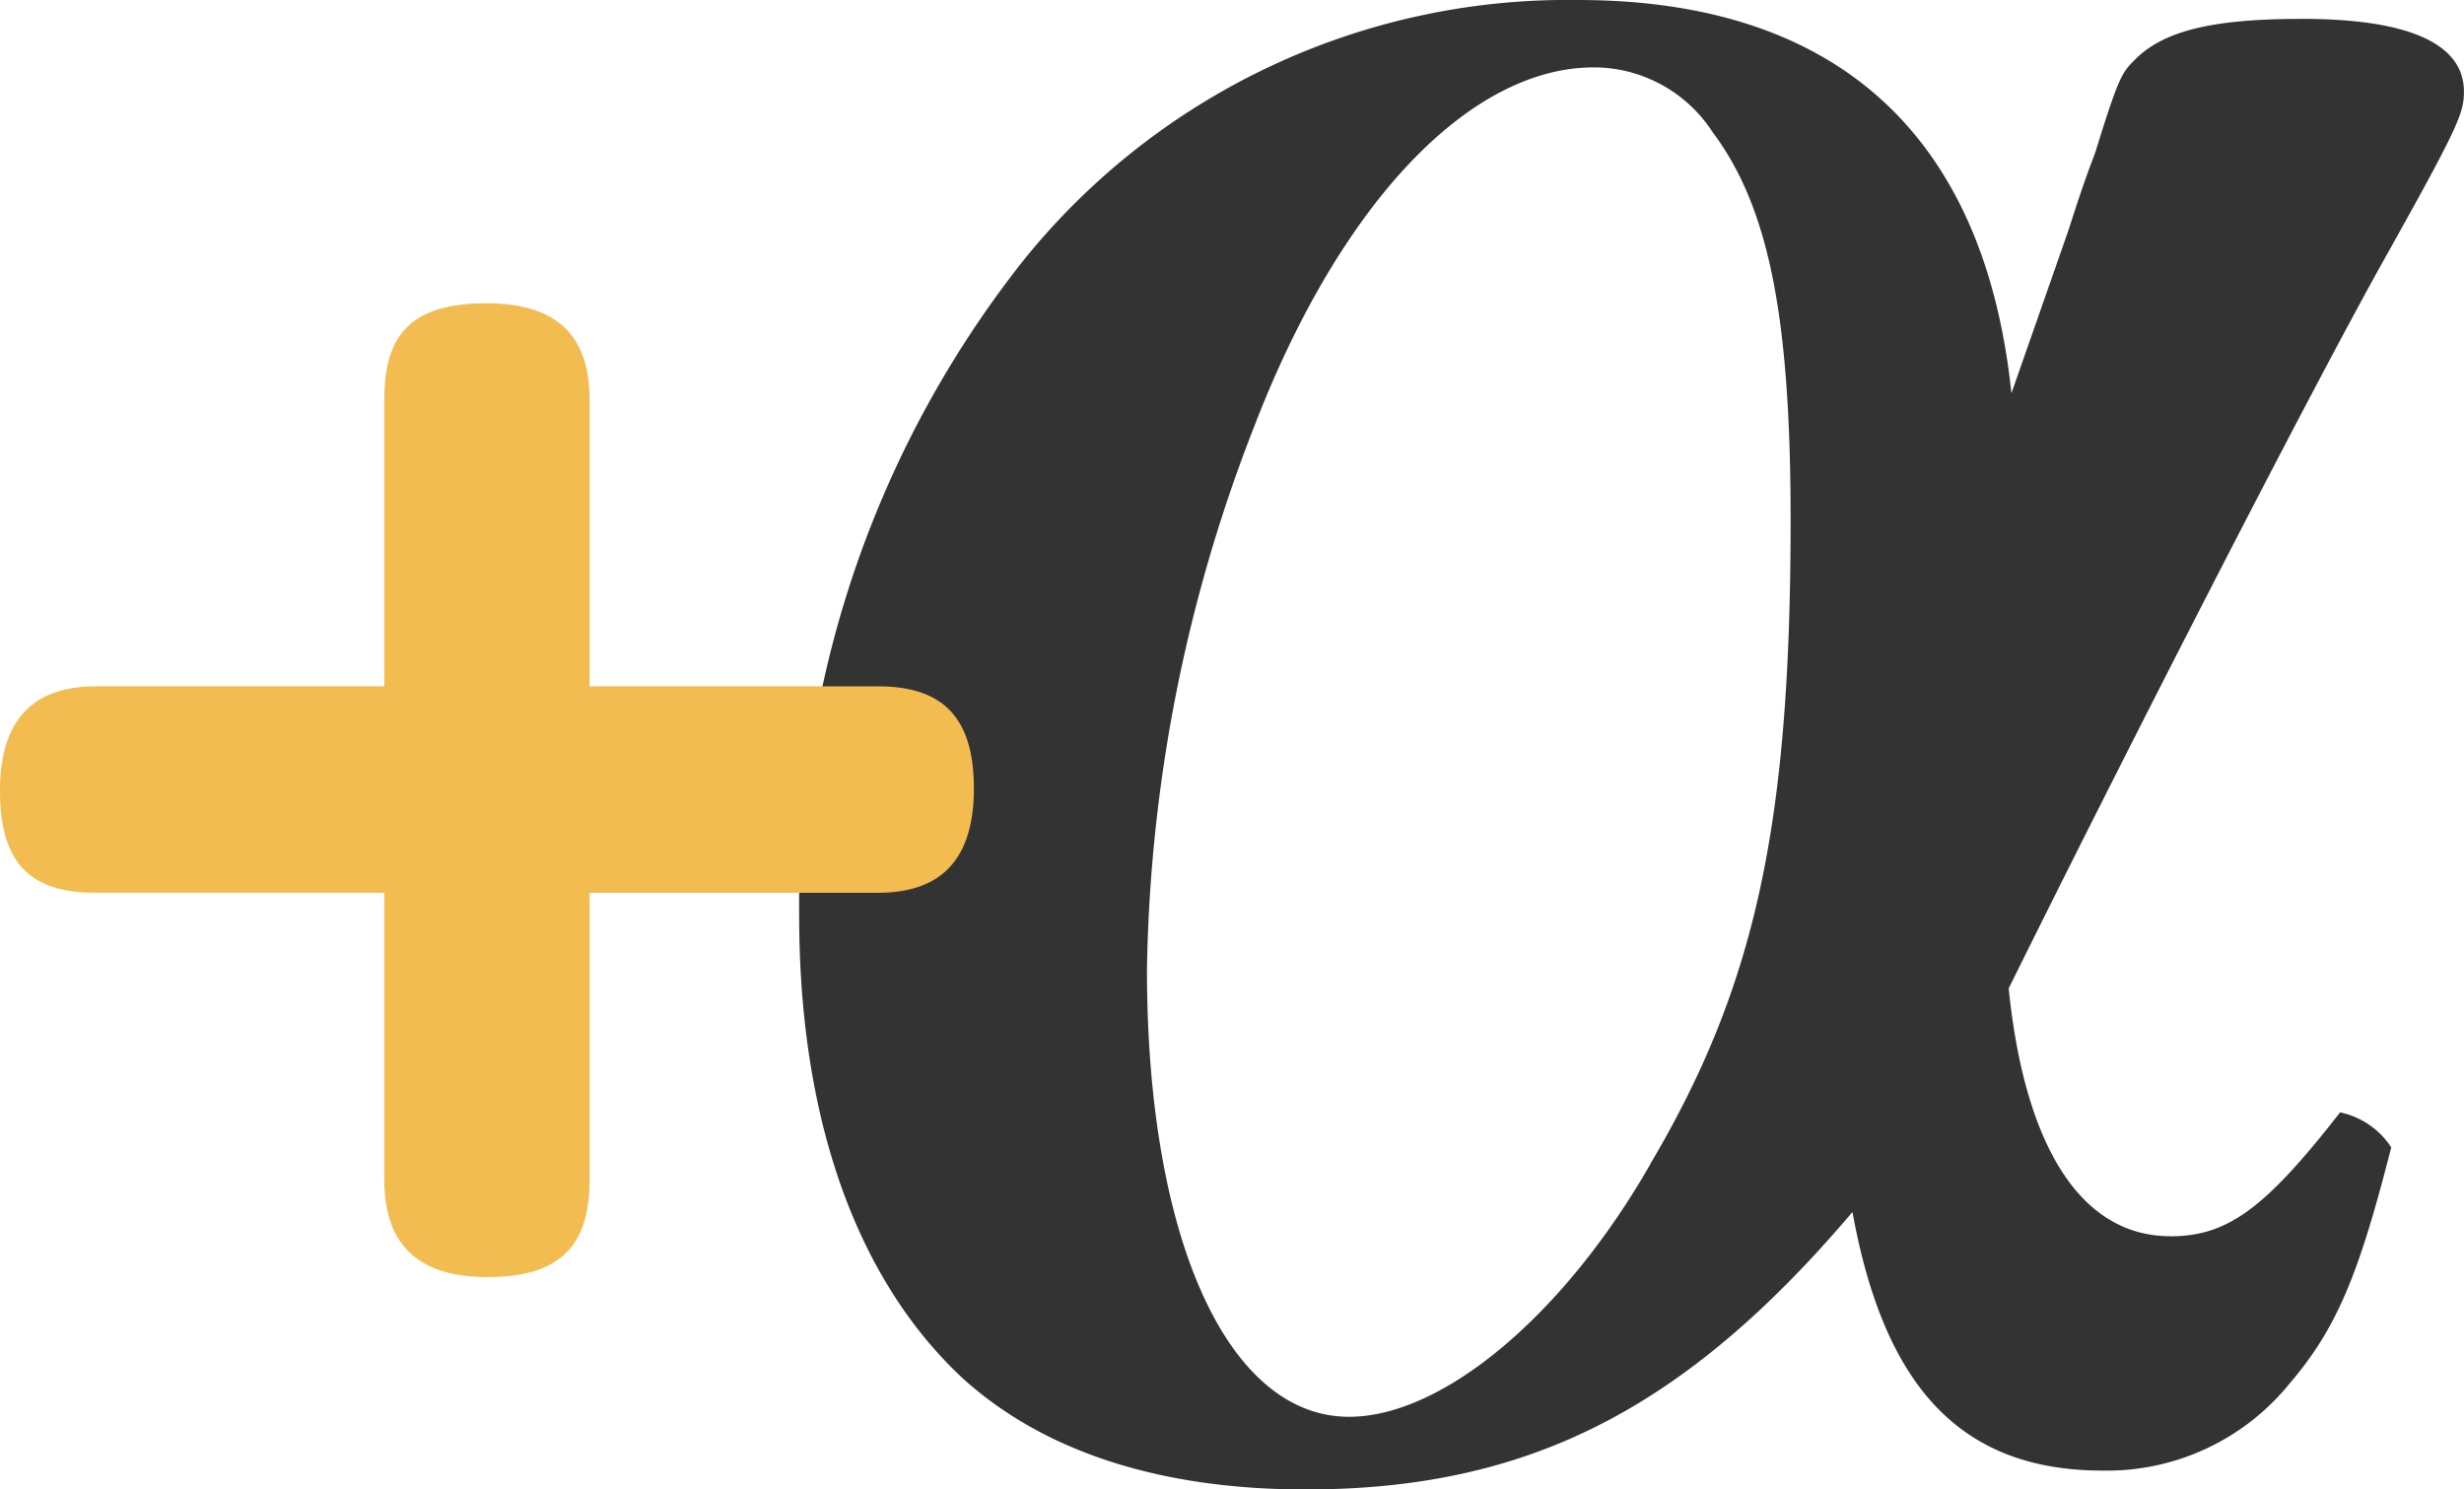 <svg xmlns="http://www.w3.org/2000/svg" width="66.406" height="40.148" viewBox="0 0 66.406 40.148"><g transform="translate(-52.059 -3.273)"><path d="M183.509,33.324c1.525,0,2.541-.726,4.574-3.34a2.17,2.17,0,0,1,1.379.944c-.871,3.412-1.452,4.864-2.759,6.389a6.336,6.336,0,0,1-5.009,2.323c-3.775,0-5.881-2.178-6.752-6.97-4.5,5.3-8.712,7.478-14.738,7.478-3.92,0-7.042-1.016-9.22-2.977-2.9-2.686-4.429-7.042-4.429-12.487a28.035,28.035,0,0,1,6.026-17.642A18.827,18.827,0,0,1,167.537,0c6.97,0,10.963,3.63,11.689,10.6l1.524-4.356c.145-.436.363-1.162.726-2.105.653-2.105.726-2.178,1.089-2.541.8-.8,2.178-1.089,4.5-1.089,2.832,0,4.356.653,4.356,1.96,0,.581-.145.944-2.178,4.574-2.105,3.775-6.97,13.286-10.091,19.6.435,4.284,1.96,6.679,4.356,6.679M169.5,31.364c2.831-4.792,3.775-9.148,3.775-17.352,0-5.445-.581-8.422-2.105-10.454a3.819,3.819,0,0,0-3.194-1.742c-3.34,0-6.824,3.63-9.148,9.656a41.84,41.84,0,0,0-2.9,14.665c0,7.26,2.178,12.052,5.445,12.052,2.541,0,5.808-2.759,8.131-6.825" transform="translate(-72.958 3.273)" fill="#333"/><path d="M15.889,79.259c0,1.777-.8,2.615-2.749,2.615-1.676,0-2.782-.7-2.782-2.615V71.515H2.581C.871,71.515,0,70.778,0,68.767c0-1.743.737-2.816,2.581-2.816h7.777V58.207c0-1.71.7-2.581,2.749-2.581,1.709,0,2.782.7,2.782,2.581v7.744h7.777c1.743,0,2.581.838,2.581,2.749,0,1.71-.7,2.816-2.581,2.816H15.889Z" transform="translate(52.059 -44.178)" fill="#f3bc50"/></g></svg>